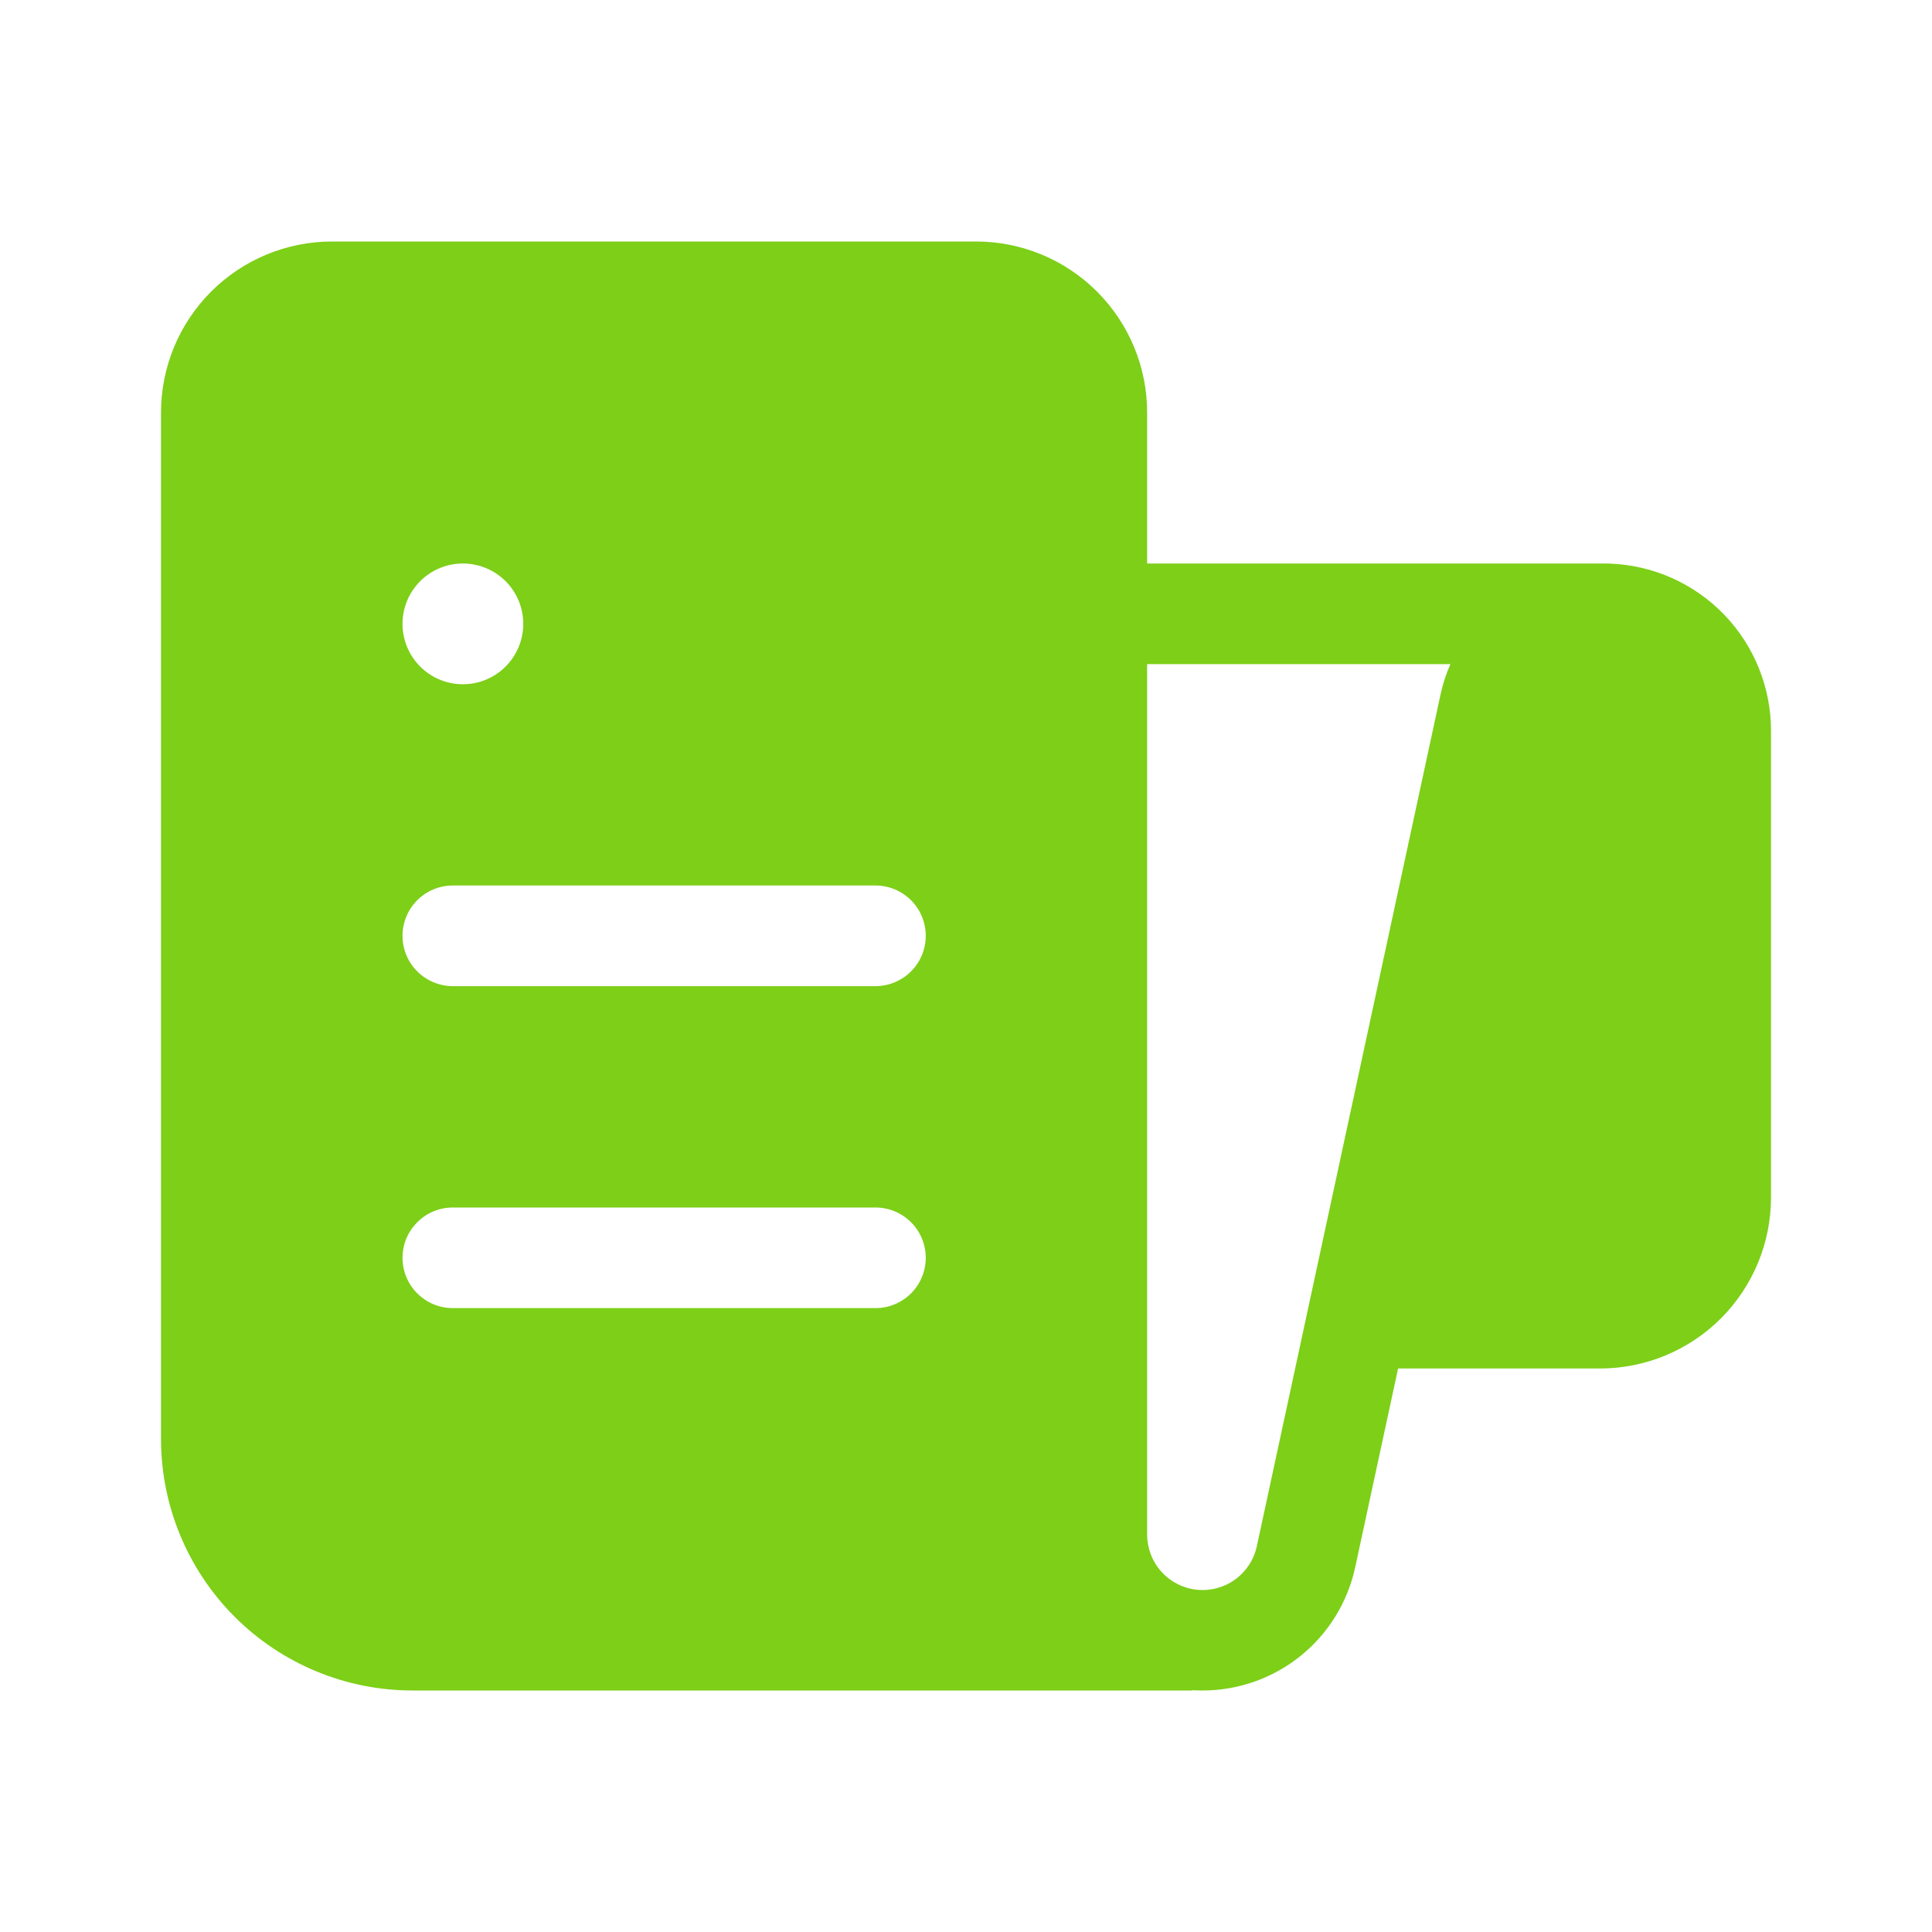 <svg width="100" height="100" viewBox="0 0 100 100" fill="none" xmlns="http://www.w3.org/2000/svg">
<path d="M61.719 87.5V87.483C61.894 87.494 62.07 87.5 62.246 87.5C64.093 87.499 65.884 86.867 67.321 85.707C68.758 84.547 69.754 82.93 70.144 81.125L72.365 70.833H82.813C85.161 70.833 87.413 69.9 89.074 68.24C90.734 66.579 91.667 64.327 91.667 61.979V37.823C91.667 35.583 90.799 33.431 89.245 31.817C87.691 30.204 85.572 29.256 83.334 29.173V29.167H59.376V21.354C59.376 19.006 58.443 16.754 56.782 15.093C55.122 13.433 52.87 12.5 50.522 12.5H17.188C14.84 12.5 12.588 13.433 10.927 15.093C9.267 16.754 8.334 19.006 8.334 21.354V74.479C8.334 77.933 9.706 81.244 12.148 83.686C14.59 86.128 17.901 87.5 21.355 87.5H61.719ZM59.376 34.375H75.072C74.843 34.897 74.668 35.441 74.551 35.998L65.055 80.025C64.907 80.72 64.508 81.335 63.933 81.753C63.358 82.17 62.649 82.359 61.943 82.284C61.236 82.209 60.583 81.875 60.109 81.346C59.635 80.817 59.374 80.131 59.376 79.421V34.375ZM27.084 32.292C27.084 33.12 26.755 33.915 26.169 34.501C25.583 35.087 24.788 35.417 23.959 35.417C23.13 35.417 22.335 35.087 21.749 34.501C21.163 33.915 20.834 33.12 20.834 32.292C20.834 31.463 21.163 30.668 21.749 30.082C22.335 29.496 23.13 29.167 23.959 29.167C24.788 29.167 25.583 29.496 26.169 30.082C26.755 30.668 27.084 31.463 27.084 32.292ZM23.438 45.833H45.313C46.004 45.833 46.666 46.108 47.155 46.596C47.643 47.084 47.917 47.747 47.917 48.438C47.917 49.128 47.643 49.791 47.155 50.279C46.666 50.767 46.004 51.042 45.313 51.042H23.438C22.747 51.042 22.085 50.767 21.597 50.279C21.108 49.791 20.834 49.128 20.834 48.438C20.834 47.747 21.108 47.084 21.597 46.596C22.085 46.108 22.747 45.833 23.438 45.833ZM20.834 65.104C20.834 63.667 22.001 62.5 23.438 62.5H45.313C46.004 62.5 46.666 62.774 47.155 63.263C47.643 63.751 47.917 64.413 47.917 65.104C47.917 65.795 47.643 66.457 47.155 66.946C46.666 67.434 46.004 67.708 45.313 67.708H23.438C22.001 67.708 20.834 66.542 20.834 65.104Z" fill="#7DCF18"/>
</svg>
